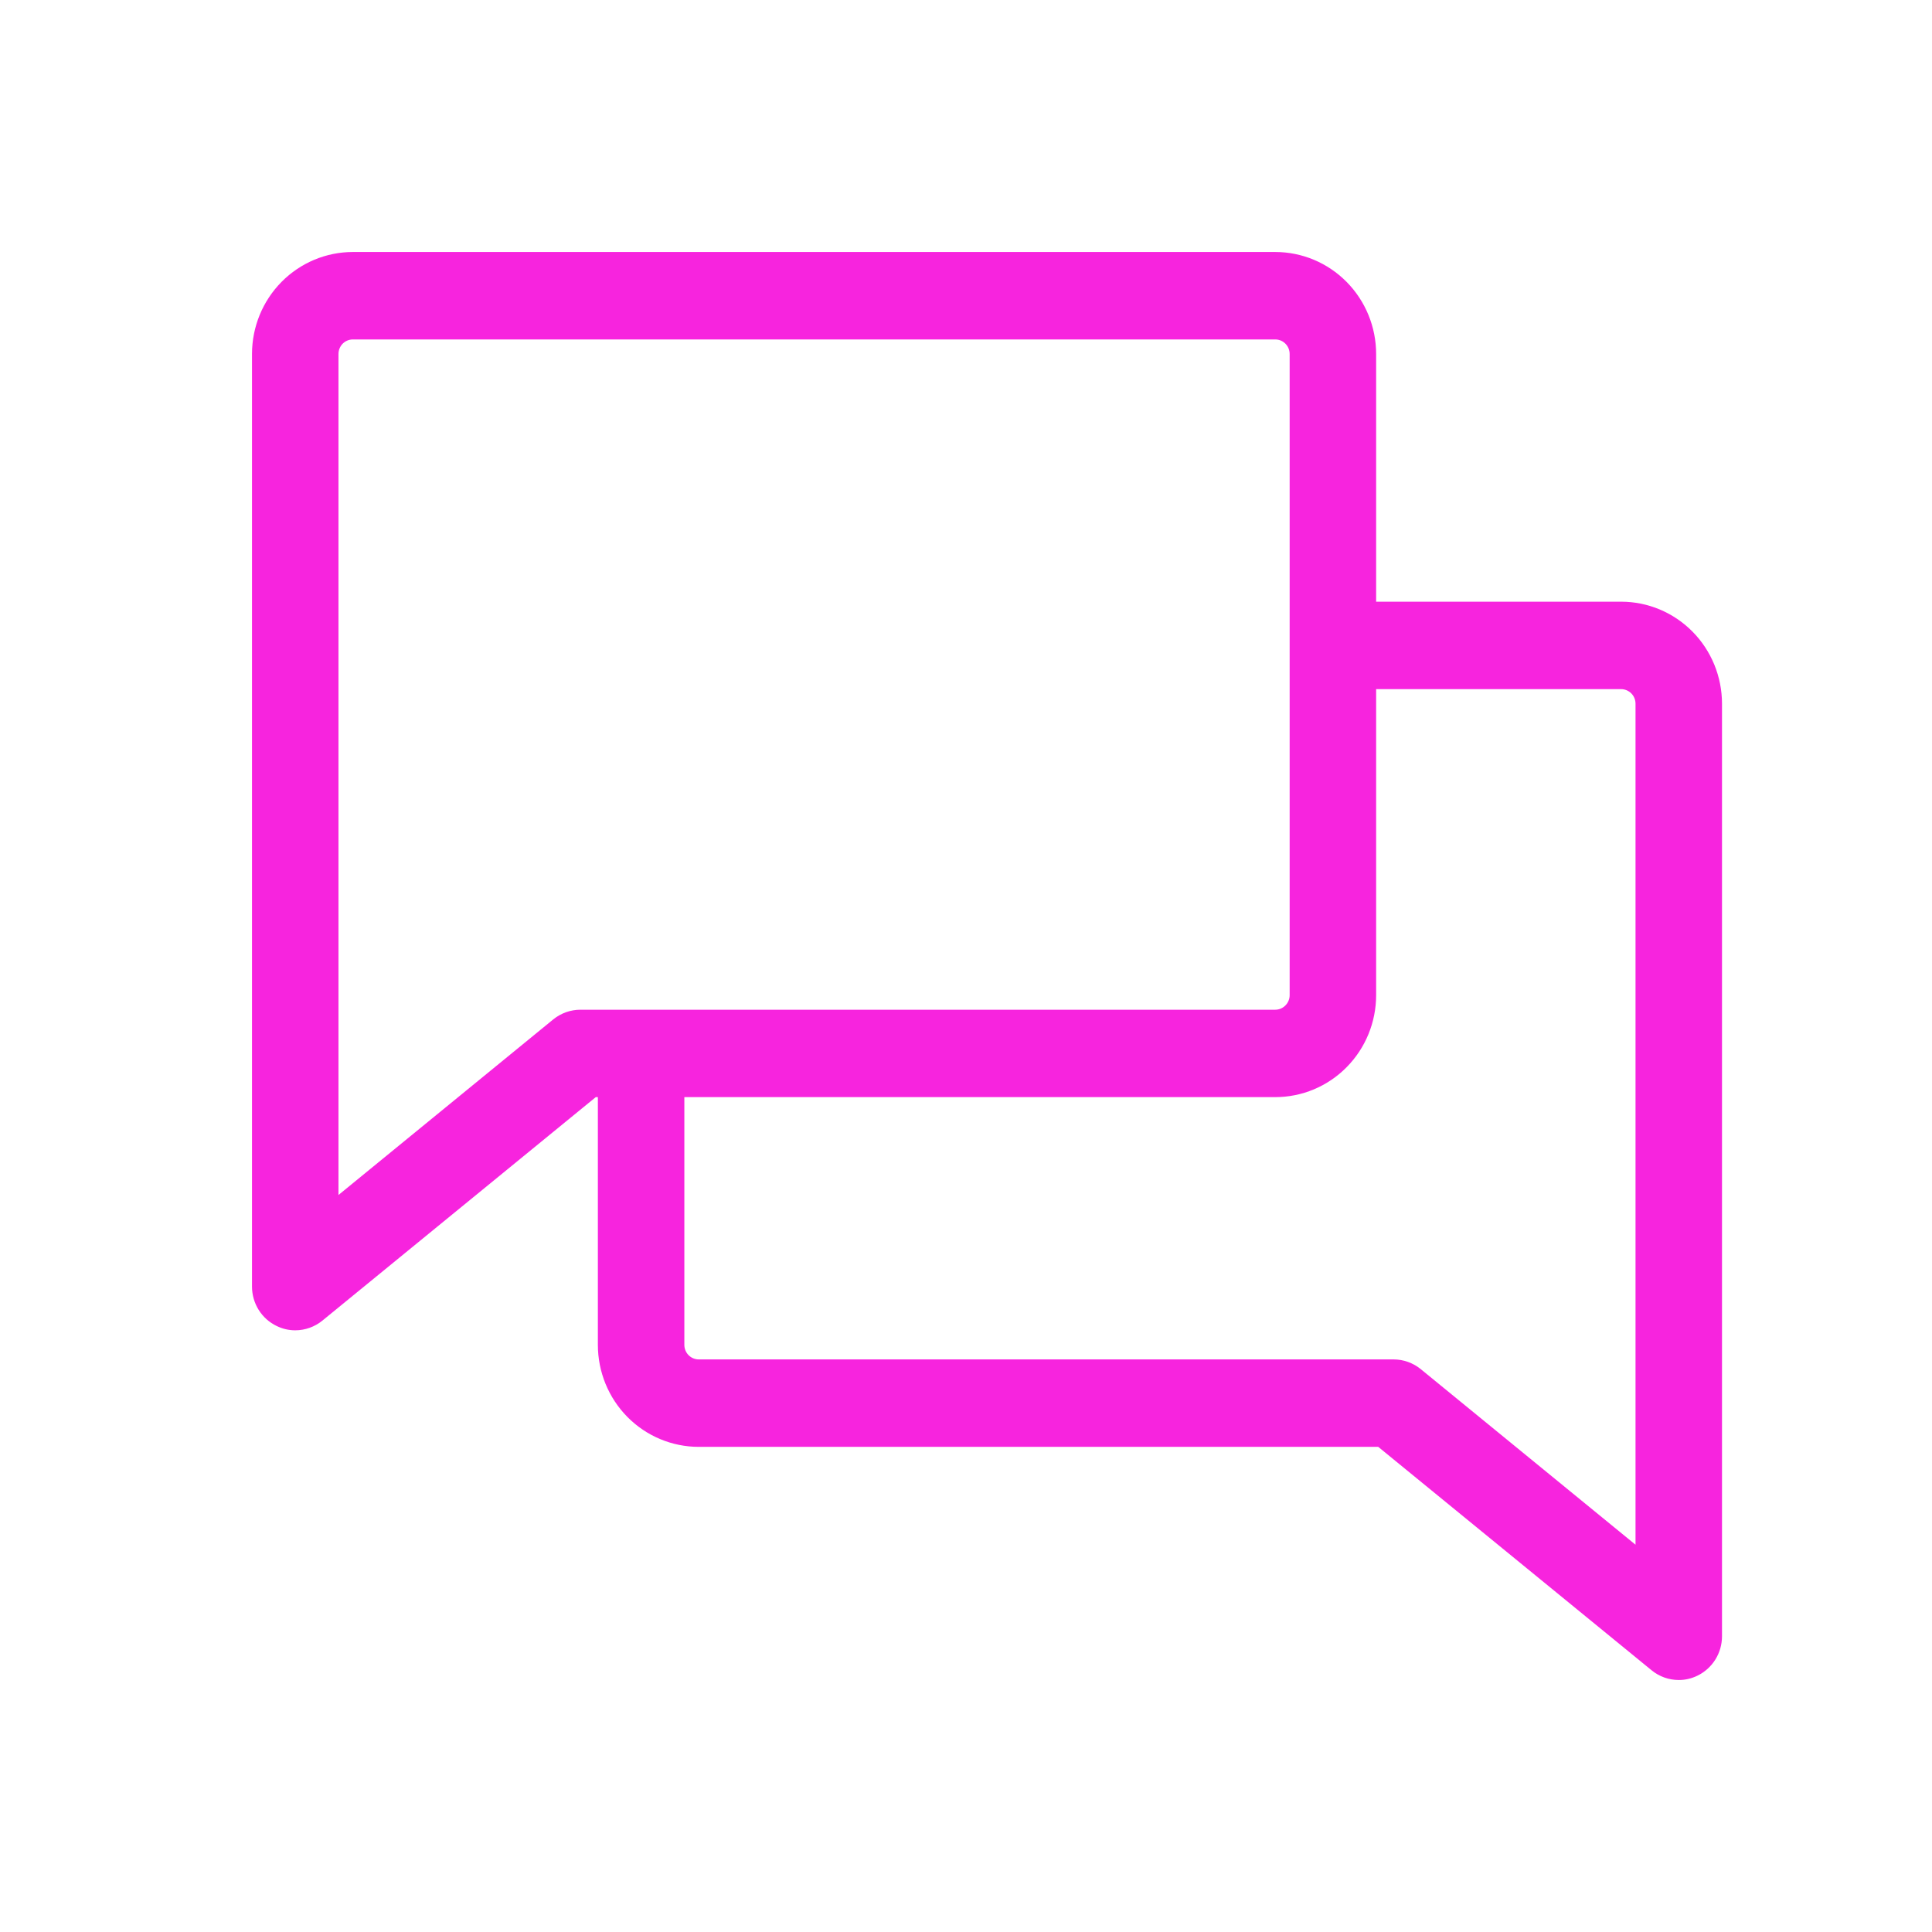 <svg width="46" height="46" viewBox="0 0 46 46" fill="none" xmlns="http://www.w3.org/2000/svg">
<path d="M38.598 14.326H32.765V8.429C32.765 7.784 32.512 7.167 32.061 6.711C31.611 6.256 31 6 30.363 6H8.402C7.765 6 7.154 6.256 6.704 6.711C6.253 7.167 6 7.784 6 8.429V30.633C6 30.829 6.055 31.021 6.159 31.188C6.263 31.354 6.411 31.487 6.587 31.571C6.725 31.639 6.876 31.674 7.029 31.674C7.265 31.674 7.493 31.592 7.676 31.443L14.185 26.122H14.235V32.02C14.235 32.664 14.488 33.282 14.939 33.738C15.389 34.193 16 34.449 16.637 34.449H32.815L39.324 39.769C39.507 39.919 39.735 40 39.971 40C40.124 40.001 40.275 39.965 40.413 39.898C40.589 39.813 40.737 39.68 40.841 39.514C40.945 39.348 41 39.156 41 38.959V16.755C41 16.111 40.747 15.493 40.297 15.038C39.846 14.582 39.235 14.326 38.598 14.326ZM13.82 24.041C13.585 24.041 13.357 24.122 13.173 24.271L8.059 28.452V8.429C8.059 8.337 8.095 8.248 8.159 8.183C8.224 8.118 8.311 8.082 8.402 8.082H30.363C30.454 8.082 30.541 8.118 30.605 8.183C30.67 8.248 30.706 8.337 30.706 8.429V23.694C30.706 23.786 30.67 23.874 30.605 23.939C30.541 24.004 30.454 24.041 30.363 24.041H13.82ZM38.941 36.779L33.827 32.598C33.644 32.449 33.415 32.367 33.18 32.367H16.637C16.546 32.367 16.459 32.331 16.395 32.266C16.33 32.201 16.294 32.112 16.294 32.02V26.122H30.363C31 26.122 31.611 25.867 32.061 25.411C32.512 24.956 32.765 24.338 32.765 23.694V16.408H38.598C38.689 16.408 38.776 16.445 38.841 16.51C38.905 16.575 38.941 16.663 38.941 16.755V36.779Z" fill="#F724DE"/>
</svg>
